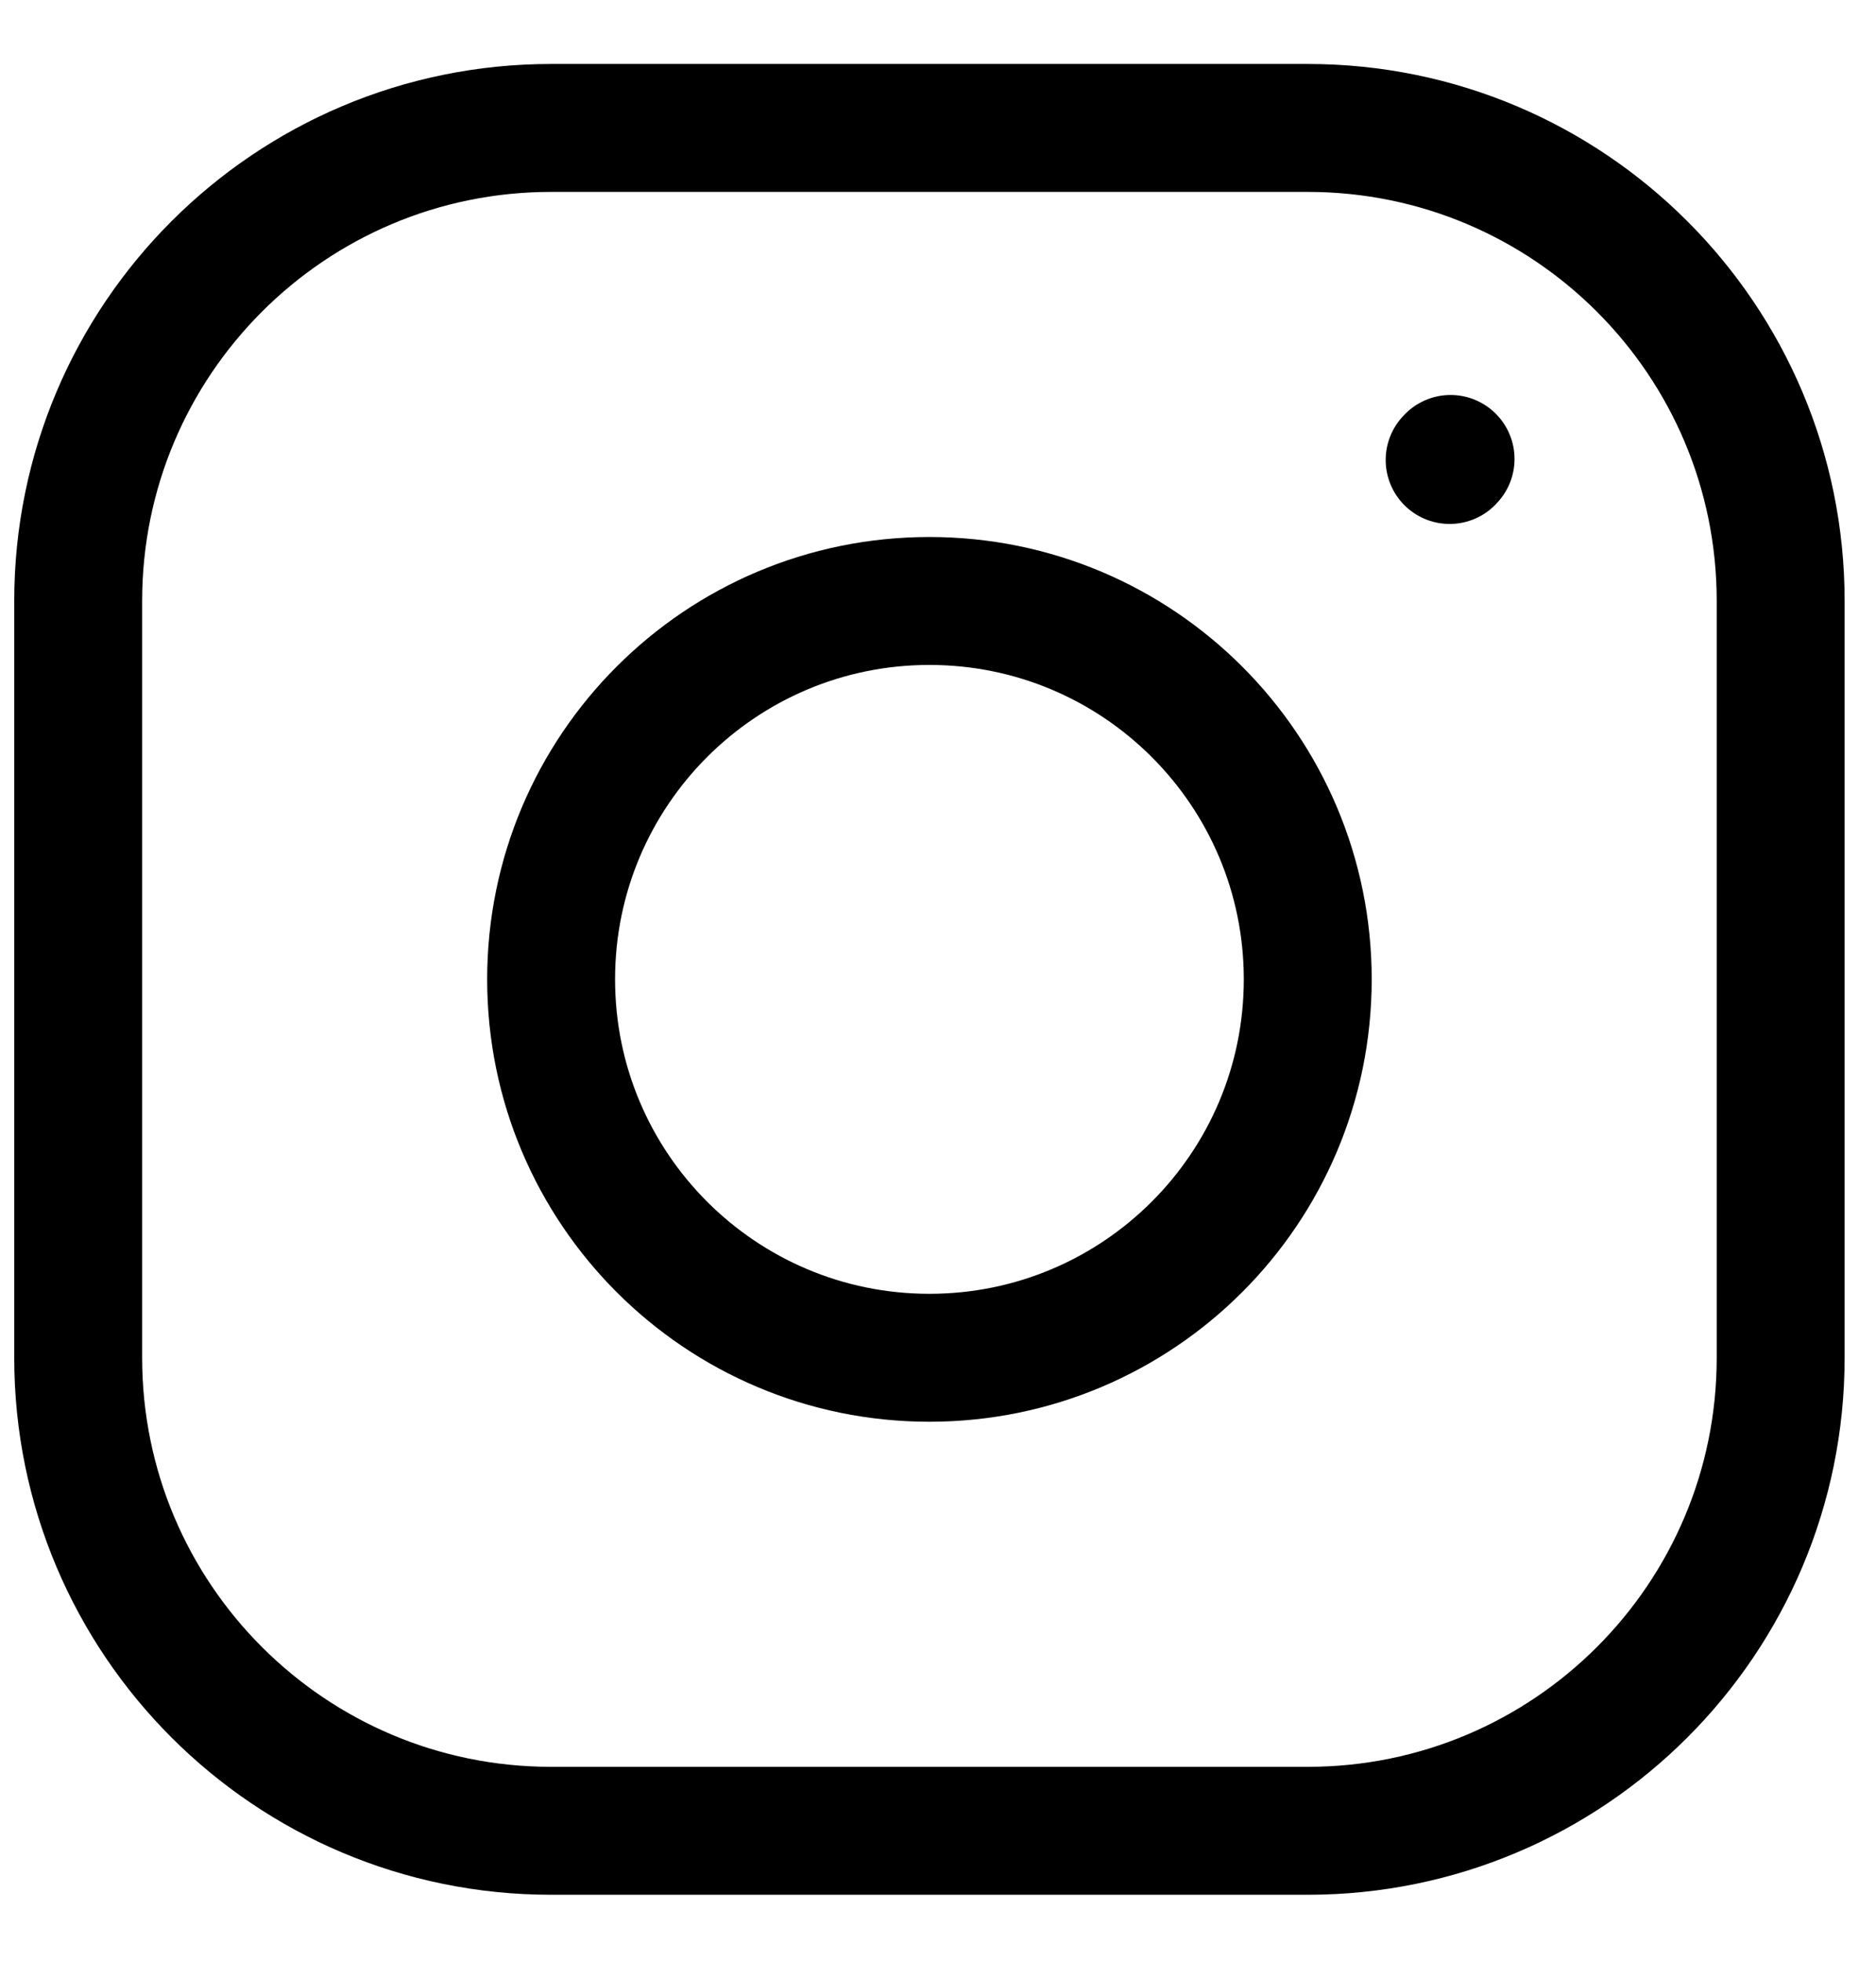 <svg width="22" height="23" viewBox="0 0 22 23" fill="none" xmlns="http://www.w3.org/2000/svg">
<path d="M10.899 15.919C13.35 15.919 15.336 13.933 15.336 11.482C15.336 9.032 13.35 7.046 10.899 7.046C8.449 7.046 6.463 9.032 6.463 11.482C6.463 13.933 8.449 15.919 10.899 15.919Z" stroke="black" stroke-width="1.5" stroke-linecap="round" stroke-linejoin="round"/>
<path d="M0.917 15.919V7.046C0.917 3.983 3.4 1.5 6.463 1.5H15.336C18.399 1.5 20.882 3.983 20.882 7.046V15.919C20.882 18.982 18.399 21.465 15.336 21.465H6.463C3.4 21.465 0.917 18.982 0.917 15.919Z" stroke="black" stroke-width="1.5"/>
<path d="M17 5.393L17.011 5.381" stroke="black" stroke-width="1.5" stroke-linecap="round" stroke-linejoin="round"/>
</svg>
